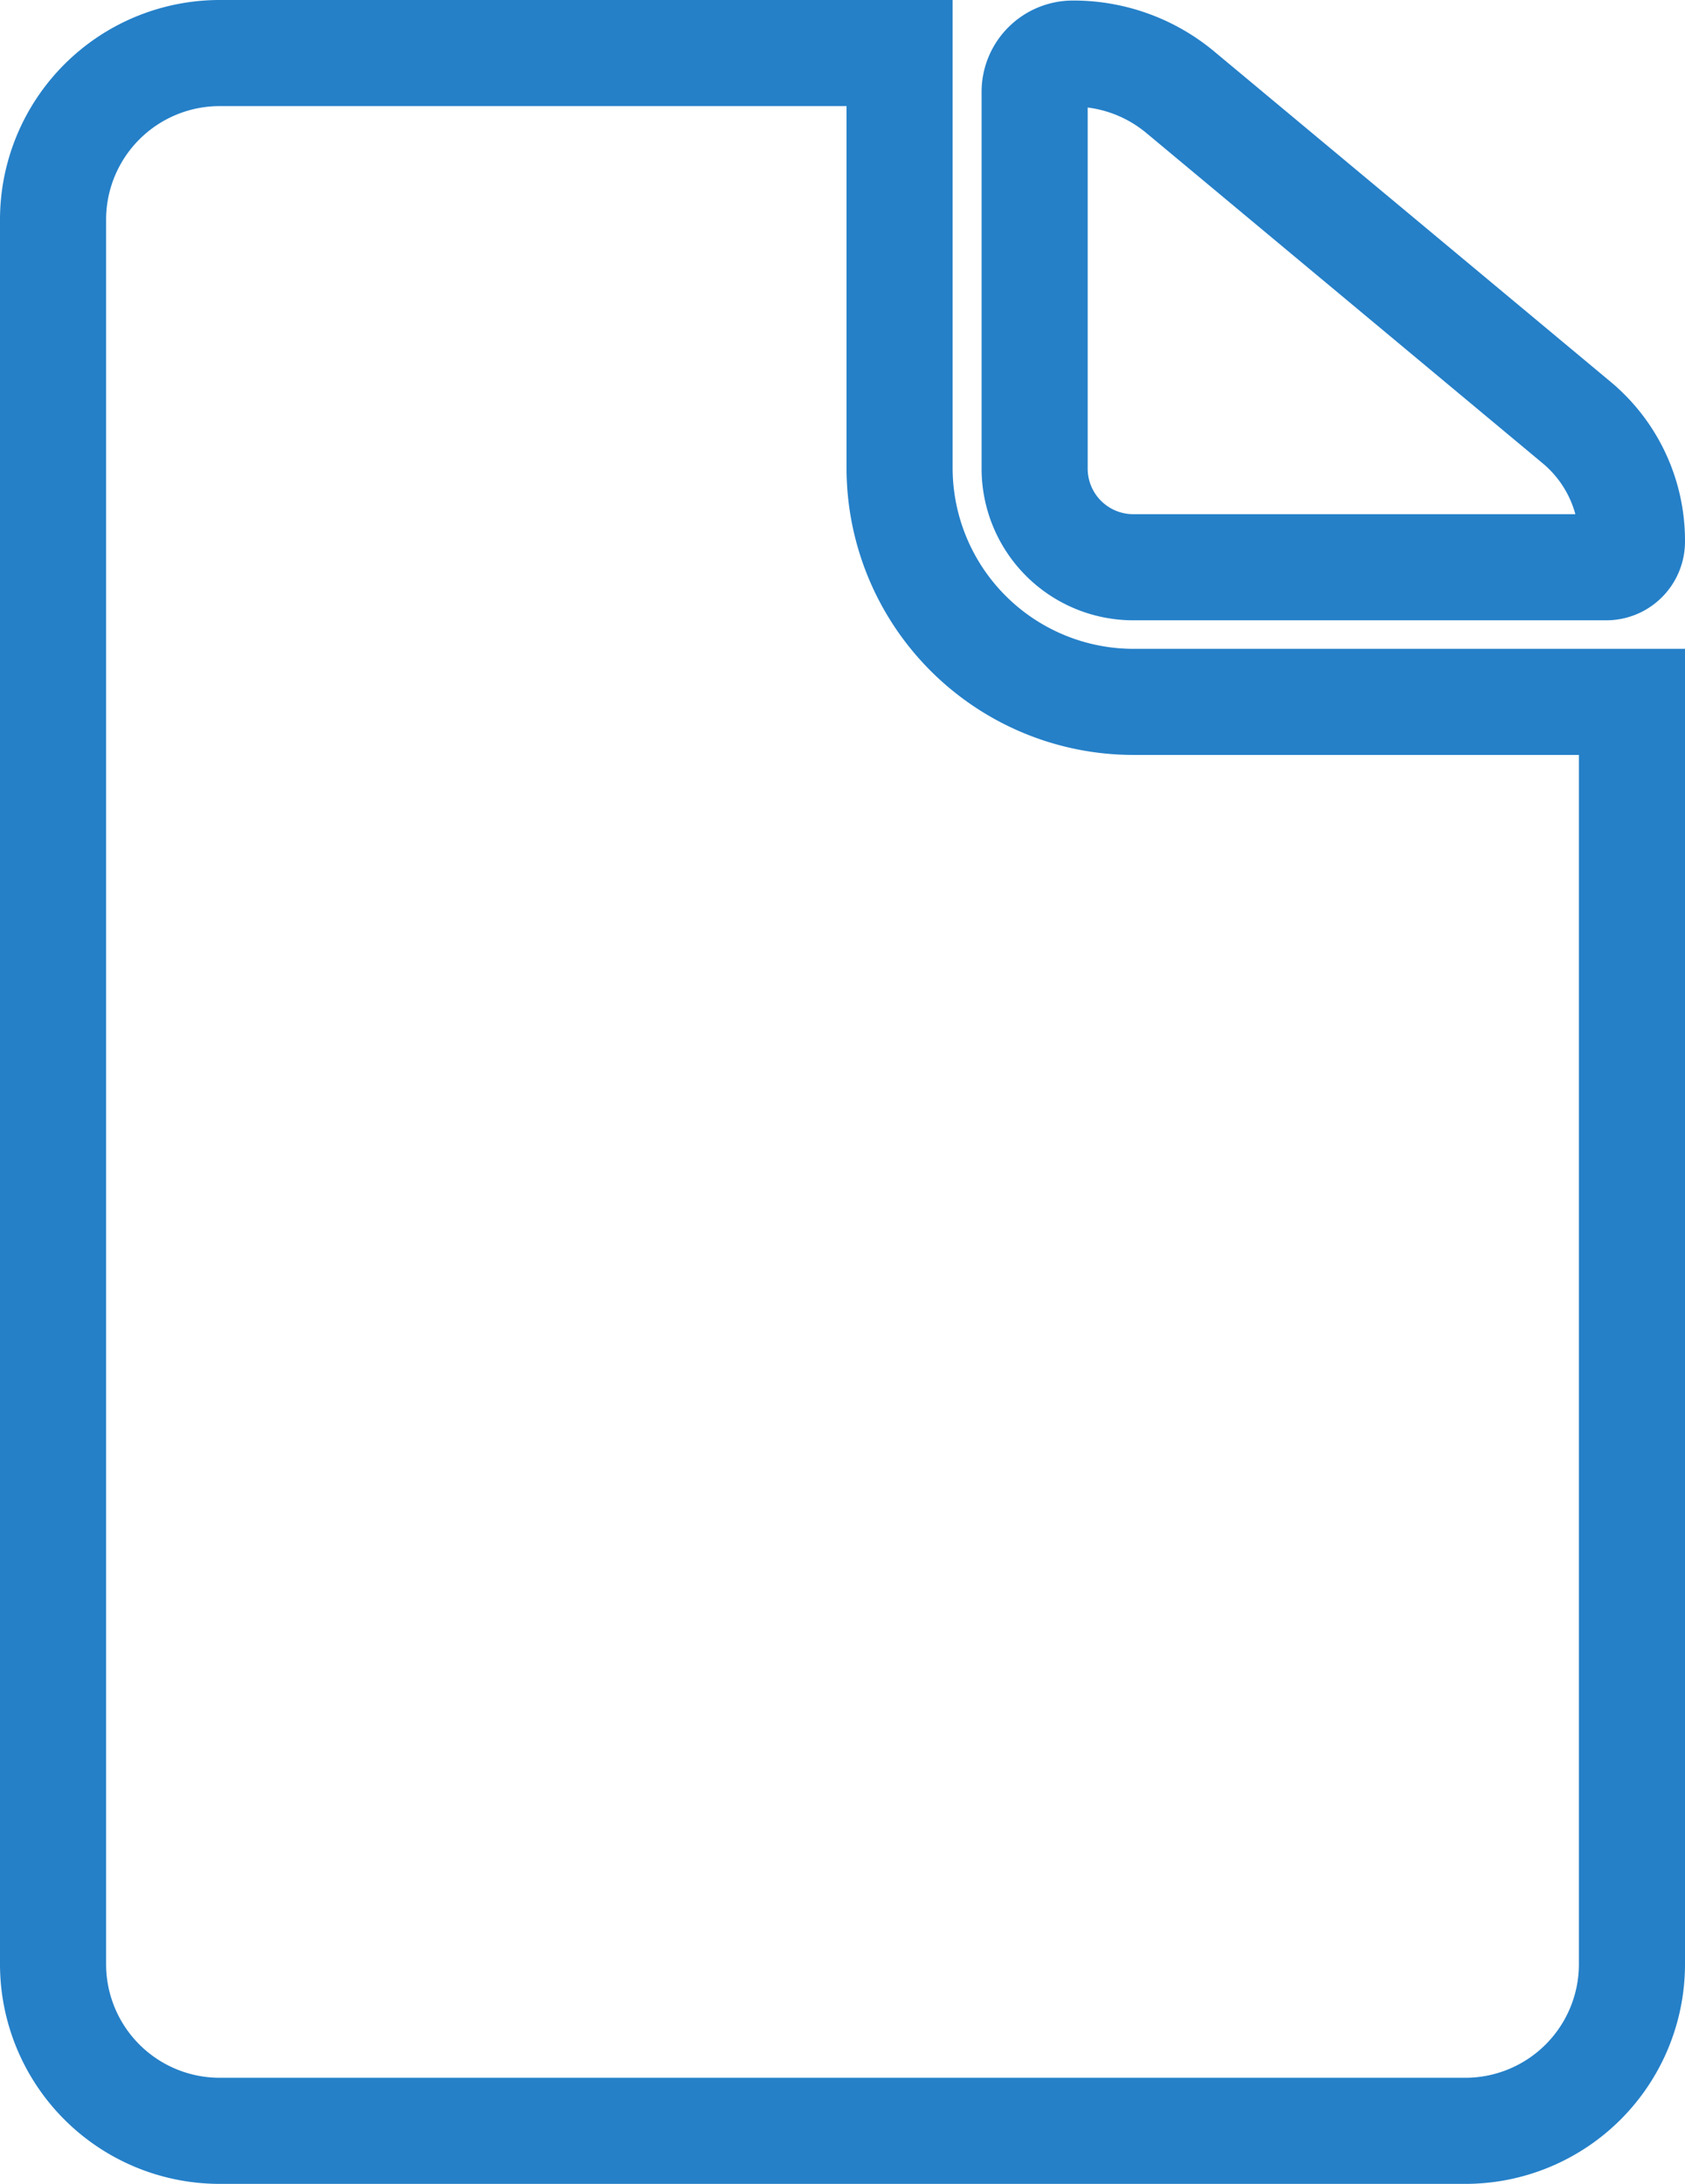 <svg xmlns="http://www.w3.org/2000/svg" width="15.882" height="20.582" viewBox="0 0 15.882 20.582">
  <g id="Raggruppa_3439" data-name="Raggruppa 3439" transform="translate(-6.813 -3.438)">
    <path id="Tracciato_11948" data-name="Tracciato 11948" d="M21.532,8.786h4.455a.242.242,0,0,0,.245-.245h0a1.449,1.449,0,0,0-.524-1.121L21.972,4.307a1.572,1.572,0,0,0-1.008-.362h0a.361.361,0,0,0-.362.362V7.856A.93.93,0,0,0,21.532,8.786Z" transform="translate(-4.037 -0.002)" fill="none" stroke="#2580c8" stroke-width="1"/>
    <path id="Tracciato_11949" data-name="Tracciato 11949" d="M15.292,7.854V3.938H8.879A1.571,1.571,0,0,0,7.313,5.5V21.953A1.571,1.571,0,0,0,8.879,23.52H20.628a1.571,1.571,0,0,0,1.567-1.567v-11.9H17.5A2.206,2.206,0,0,1,15.292,7.854Z" fill="none" stroke="#2580c8" stroke-width="1"/>
  </g>
</svg>
